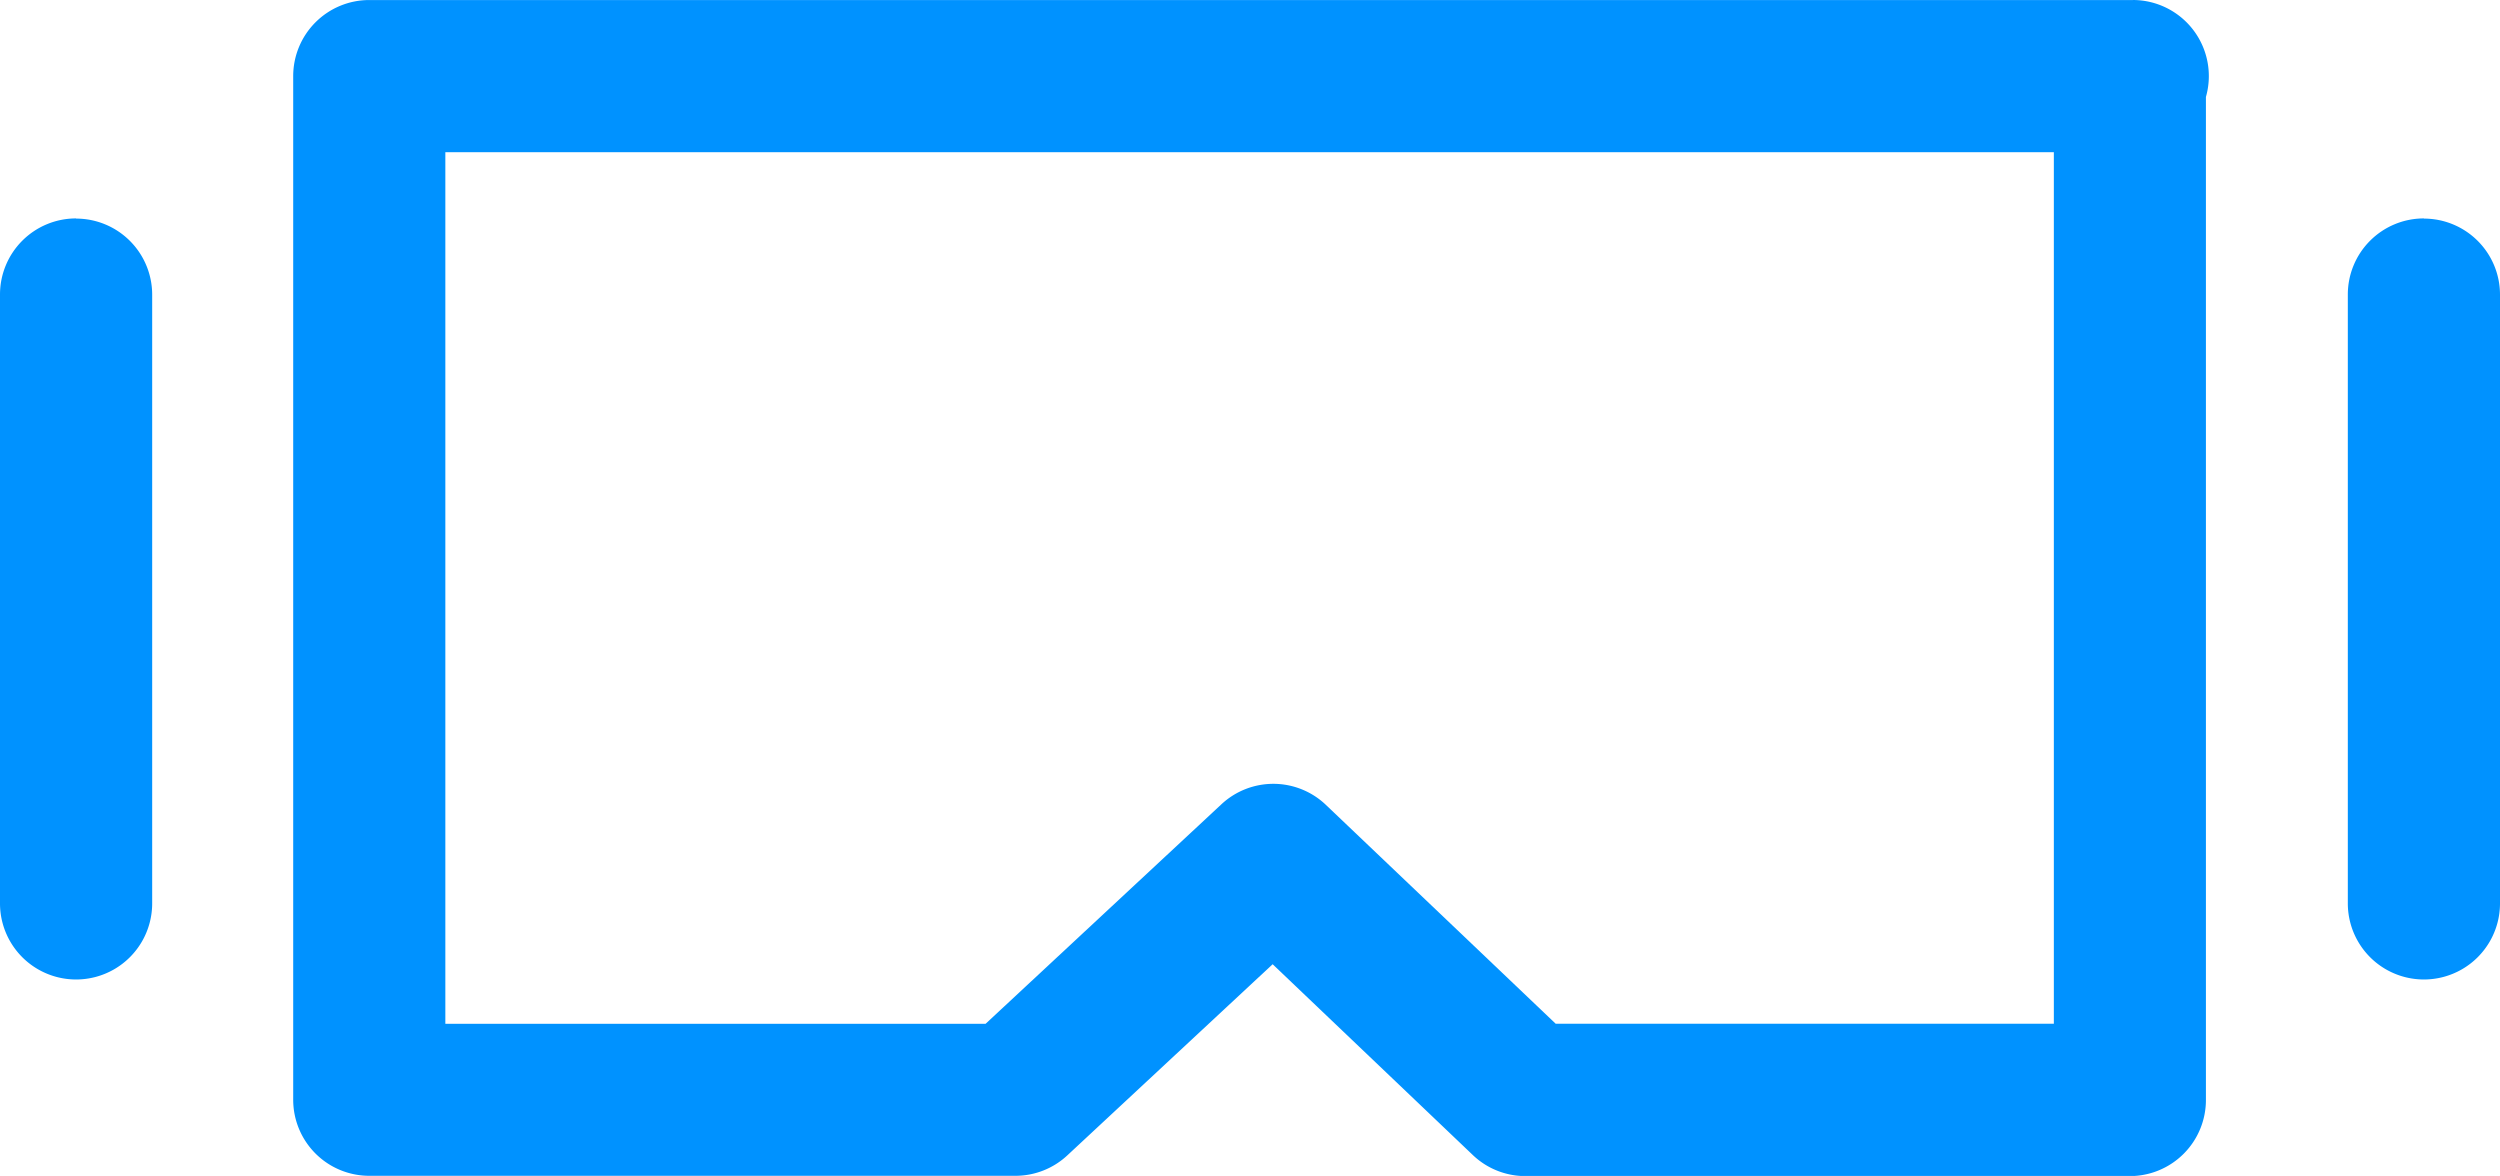 <svg xmlns="http://www.w3.org/2000/svg" width="70.805" height="33.304" viewBox="0 0 70.805 33.304">
  <g id="AR_VR" data-name="AR/VR" transform="translate(-1062.005 -159.454)">
    <g id="Group_327" data-name="Group 327" transform="translate(1070.312 159.455)">
      <path id="Path_1264" data-name="Path 1264" d="M1127.6,159.455h-49.948a2.155,2.155,0,0,0-2.155,2.155V190.6a2.155,2.155,0,0,0,2.155,2.155h18.3a2.155,2.155,0,0,0,1.469-.578l5.816-5.414,5.665,5.4a2.154,2.154,0,0,0,1.486.6h17.126a2.155,2.155,0,0,0,2.155-2.155V162.2a2.155,2.155,0,0,0-2.072-2.746Zm-2.238,28.993h-14.109l-6.51-6.2a2.156,2.156,0,0,0-2.955-.017l-6.682,6.22h-15.3V163.765h45.556Z" transform="translate(-1075.5 -159.455)" fill="#0092ff"/>
    </g>
    <g id="Group_328" data-name="Group 328" transform="translate(1062 165.64)">
      <path id="Path_1265" data-name="Path 1265" d="M1064.16,169.5a2.155,2.155,0,0,0-2.155,2.155V188.9a2.155,2.155,0,0,0,4.31,0v-17.24a2.155,2.155,0,0,0-2.155-2.155Z" transform="translate(-1062 -169.5)" fill="#0092ff"/>
    </g>
    <g id="Group_329" data-name="Group 329" transform="translate(1128.495 165.64)">
      <path id="Path_1266" data-name="Path 1266" d="M1172.16,169.5a2.155,2.155,0,0,0-2.155,2.155V188.9a2.155,2.155,0,1,0,4.31,0v-17.24a2.155,2.155,0,0,0-2.155-2.155Z" transform="translate(-1170 -169.5)" fill="#0092ff"/>
    </g>
  </g>
</svg>
